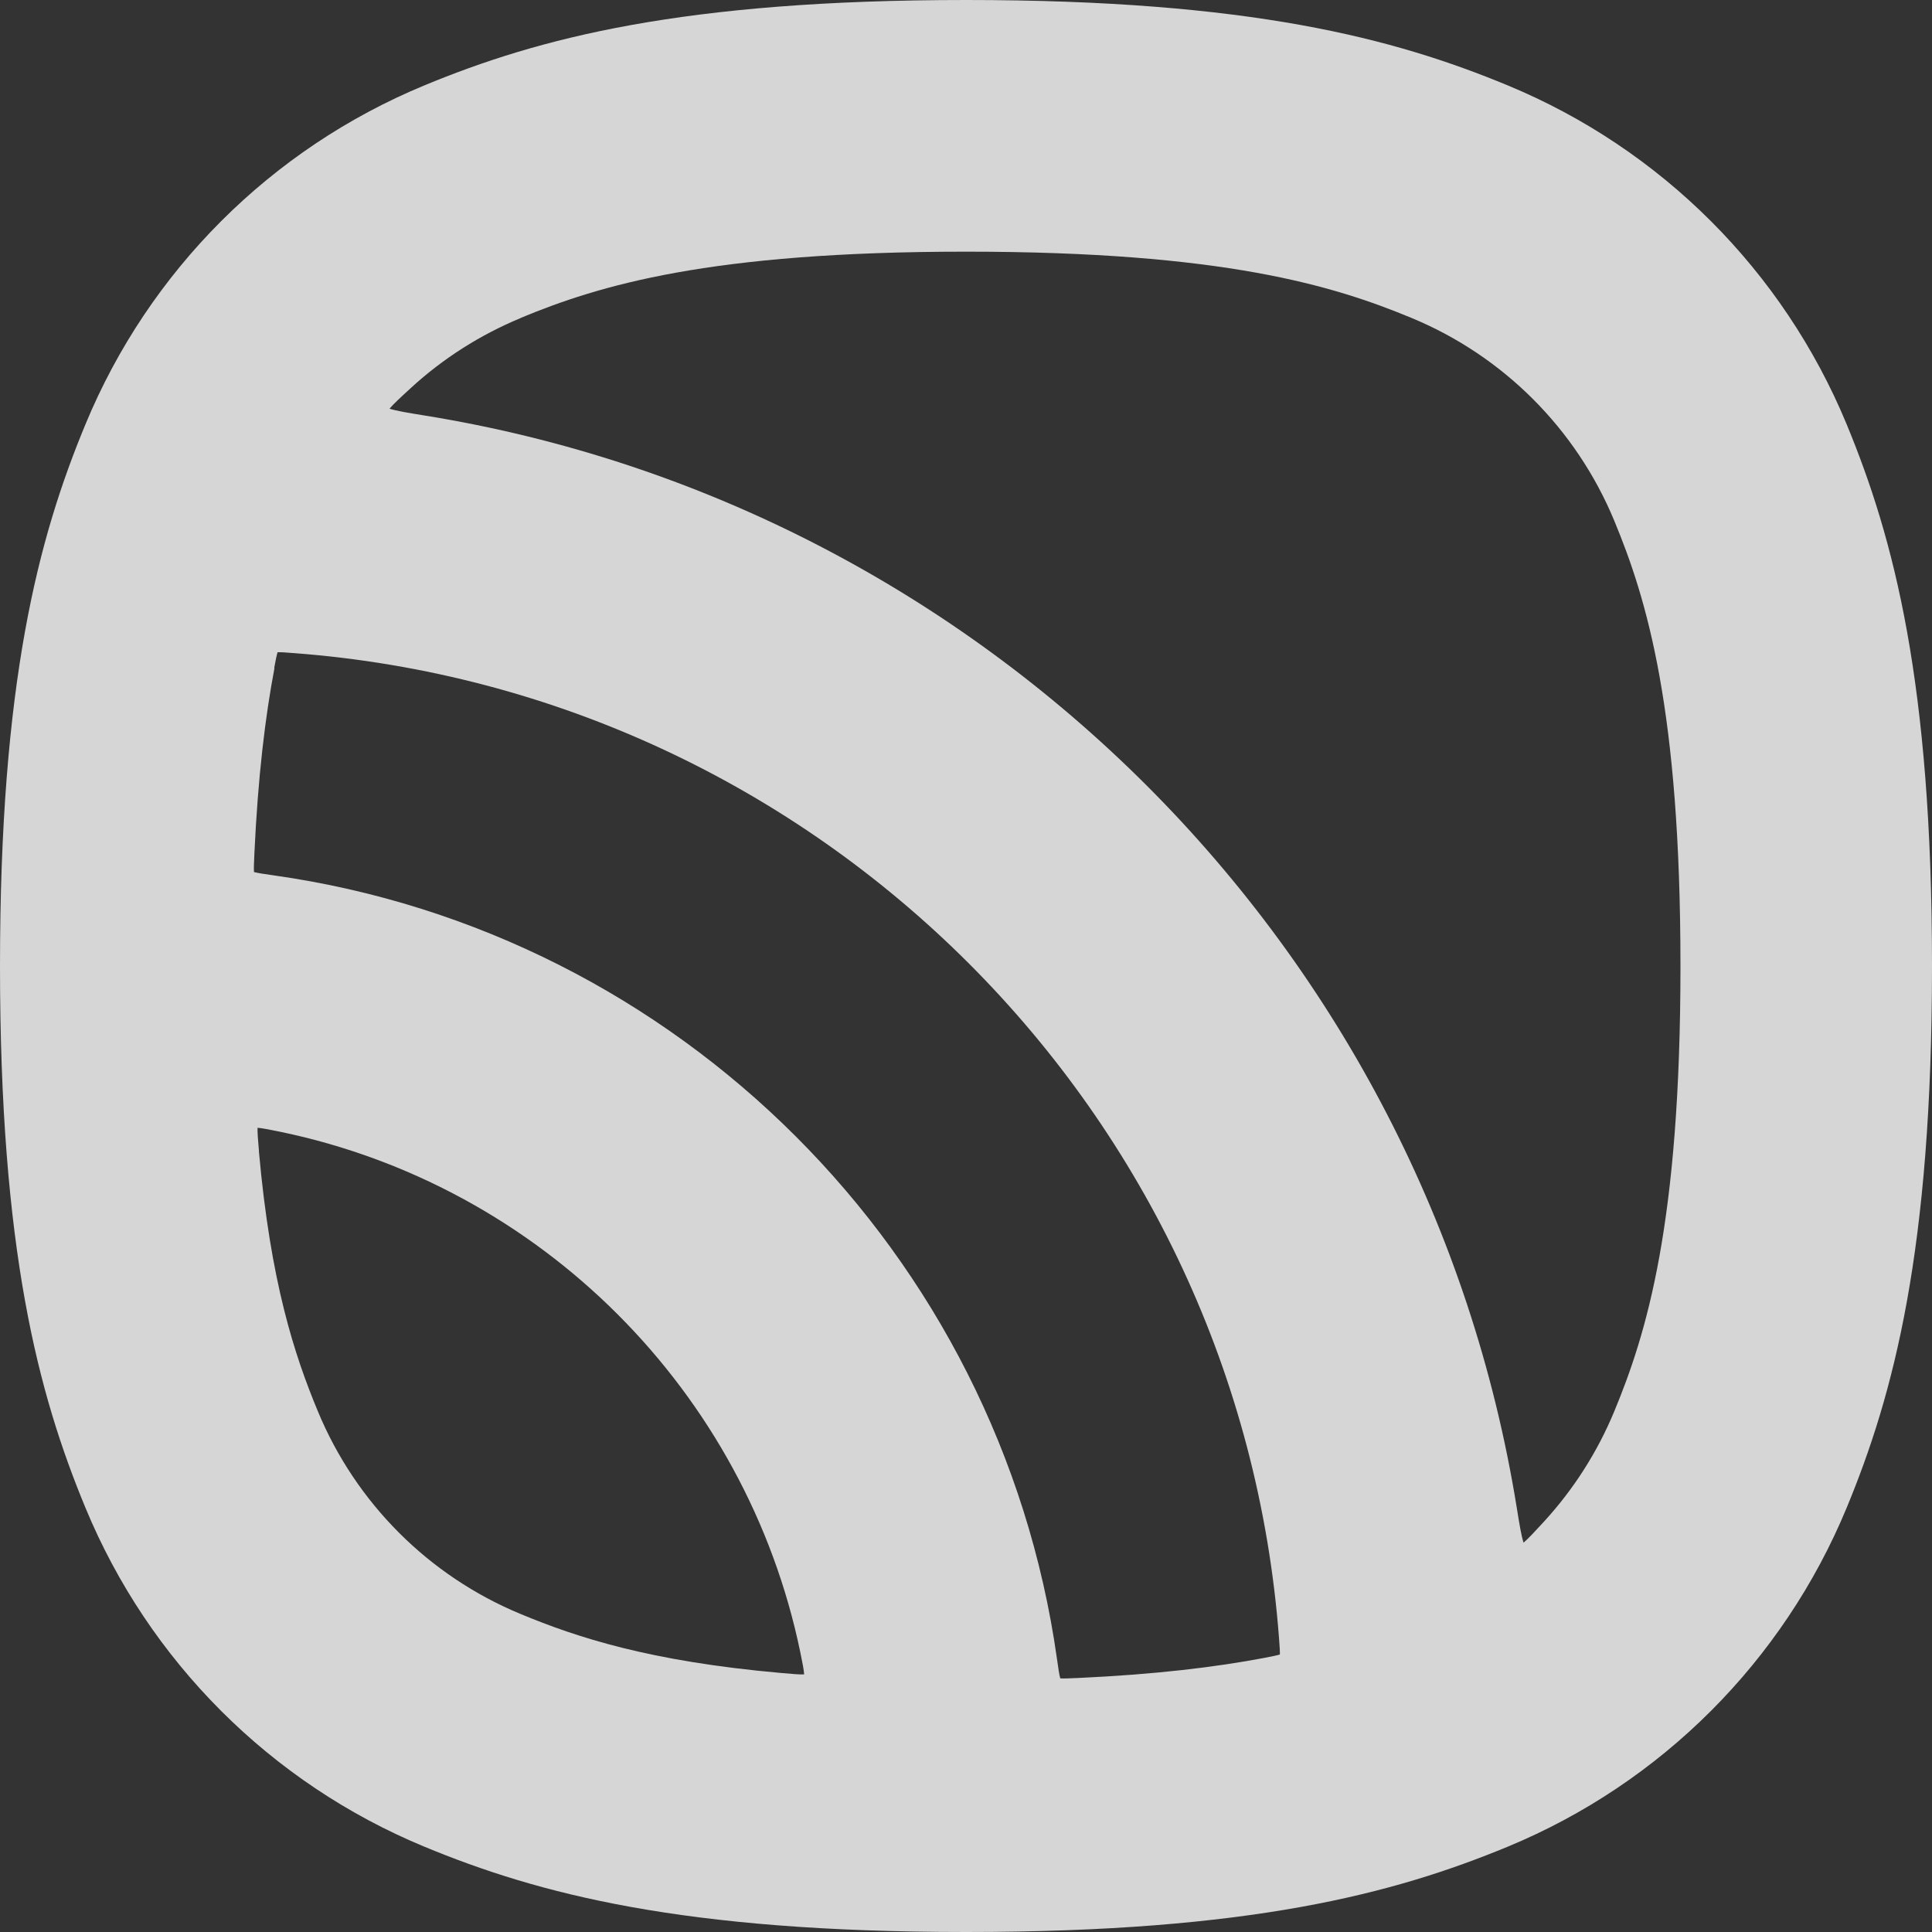<?xml version="1.0" encoding="UTF-8"?> <svg xmlns="http://www.w3.org/2000/svg" width="46" height="46" viewBox="0 0 46 46" fill="none"><rect x="0" y="0" width="46" height="46" fill="#333333" stroke="none"/><path fill-rule="evenodd" clip-rule="evenodd" d="M23 0C16.242 0 12.819 0.908 10.102 2.034C6.448 3.547 3.547 6.45 2.035 10.102C0.908 12.819 0 16.241 0 23.001C0 29.761 0.908 33.181 2.035 35.9C3.547 39.554 6.45 42.455 10.102 43.968C12.821 45.094 16.242 46 23 46C29.758 46 33.181 45.092 35.9 43.968C39.554 42.455 42.455 39.552 43.968 35.9C45.093 33.181 46 29.761 46 23.001C46 16.241 45.092 12.821 43.968 10.102C42.455 6.448 39.552 3.547 35.9 2.034C33.183 0.908 29.76 0 23 0ZM12.396 7.57C14.258 6.798 16.878 5.992 23.002 5.992C29.128 5.992 31.746 6.798 33.608 7.57C35.791 8.474 37.528 10.21 38.434 12.396C39.206 14.257 40.011 16.878 40.011 23.001C40.011 29.124 39.206 31.745 38.434 33.606C38.033 34.573 37.471 35.451 36.778 36.211C36.536 36.474 36.389 36.634 36.275 36.73C36.222 36.565 36.18 36.313 36.114 35.902C33.964 22.568 23.435 12.041 10.102 9.892C9.691 9.826 9.439 9.783 9.274 9.731C9.371 9.616 9.53 9.469 9.794 9.227C10.551 8.534 11.431 7.973 12.398 7.572L12.396 7.57ZM9.165 9.685H9.161V9.683H9.163L9.165 9.685ZM6.529 15.903C6.565 15.705 6.587 15.601 6.609 15.53C6.684 15.526 6.792 15.534 6.996 15.55C19.515 16.493 29.51 26.486 30.453 39.006C30.469 39.21 30.475 39.319 30.473 39.393C30.403 39.415 30.298 39.435 30.101 39.474C28.944 39.693 27.516 39.867 25.687 39.951C25.457 39.961 25.331 39.967 25.244 39.961C25.218 39.868 25.2 39.734 25.165 39.49C23.802 29.84 16.167 22.205 6.516 20.842C6.273 20.808 6.14 20.787 6.047 20.763C6.041 20.674 6.047 20.55 6.057 20.32C6.142 18.491 6.315 17.063 6.535 15.907L6.529 15.903ZM6.166 27.412C6.142 27.126 6.128 26.963 6.132 26.852C6.238 26.86 6.392 26.891 6.662 26.945C12.872 28.23 17.767 33.123 19.054 39.335C19.11 39.605 19.14 39.76 19.146 39.867C19.036 39.871 18.873 39.858 18.587 39.832C15.462 39.554 13.738 38.986 12.394 38.428C10.211 37.524 8.474 35.788 7.568 33.602C7.01 32.259 6.442 30.532 6.164 27.408L6.166 27.412Z" fill="white" fill-opacity="0.8"></path></svg> 